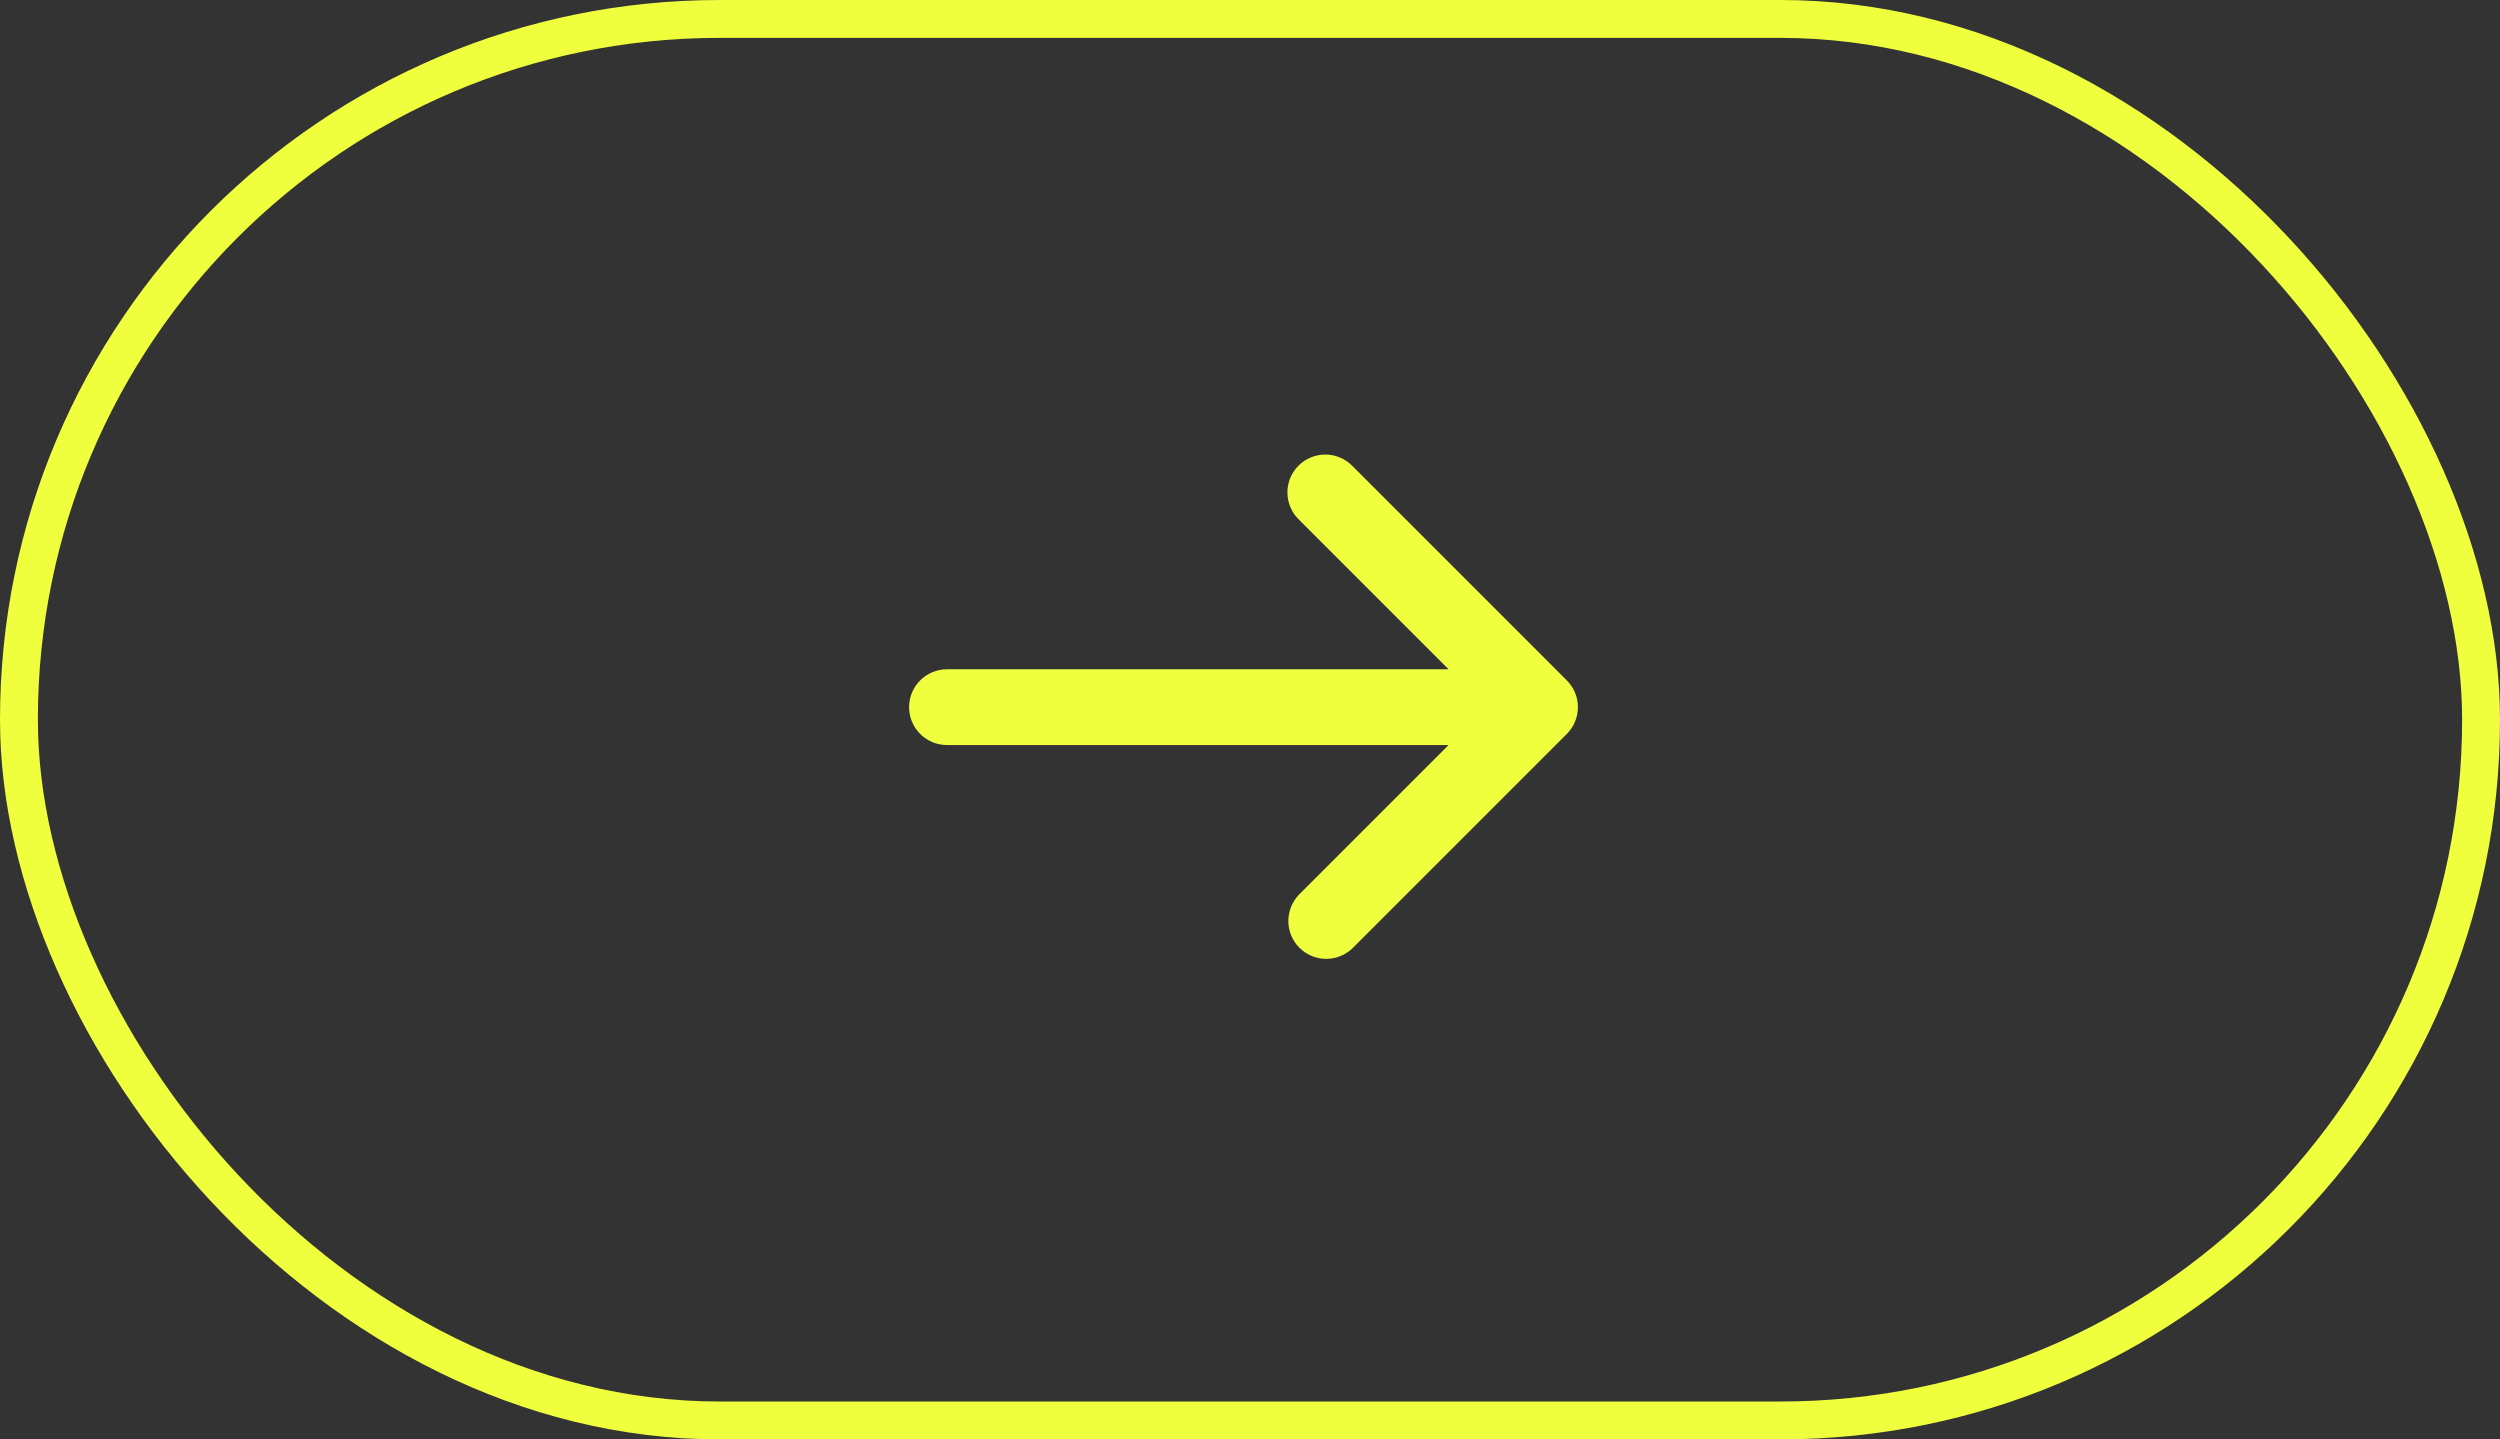 <svg xmlns="http://www.w3.org/2000/svg" width="66" height="38" viewBox="0 0 66 38" fill="none"><rect x="0" y="0" width="66" height="38" fill="#333333" stroke="none"/><rect x="0.5" y="0.5" width="65" height="37" rx="18.5" stroke="#F0FF3D"></rect><path d="M41.364 19.376C41.551 19.189 41.657 18.934 41.657 18.669C41.657 18.404 41.551 18.15 41.364 17.962L35.707 12.305C35.615 12.21 35.504 12.134 35.382 12.081C35.26 12.029 35.129 12.001 34.996 12C34.864 11.999 34.732 12.024 34.609 12.075C34.486 12.125 34.374 12.199 34.281 12.293C34.187 12.387 34.112 12.498 34.062 12.621C34.012 12.744 33.986 12.876 33.988 13.009C33.989 13.142 34.016 13.273 34.069 13.395C34.121 13.517 34.197 13.627 34.293 13.719L38.243 17.669L25 17.669C24.735 17.669 24.48 17.775 24.293 17.962C24.105 18.15 24 18.404 24 18.669C24 18.934 24.105 19.189 24.293 19.376C24.48 19.564 24.735 19.669 25 19.669L38.243 19.669L34.293 23.619C34.111 23.808 34.01 24.061 34.012 24.323C34.015 24.585 34.12 24.836 34.305 25.021C34.49 25.206 34.741 25.312 35.004 25.314C35.266 25.316 35.518 25.215 35.707 25.033L41.364 19.376Z" fill="#F0FF3D"></path></svg>